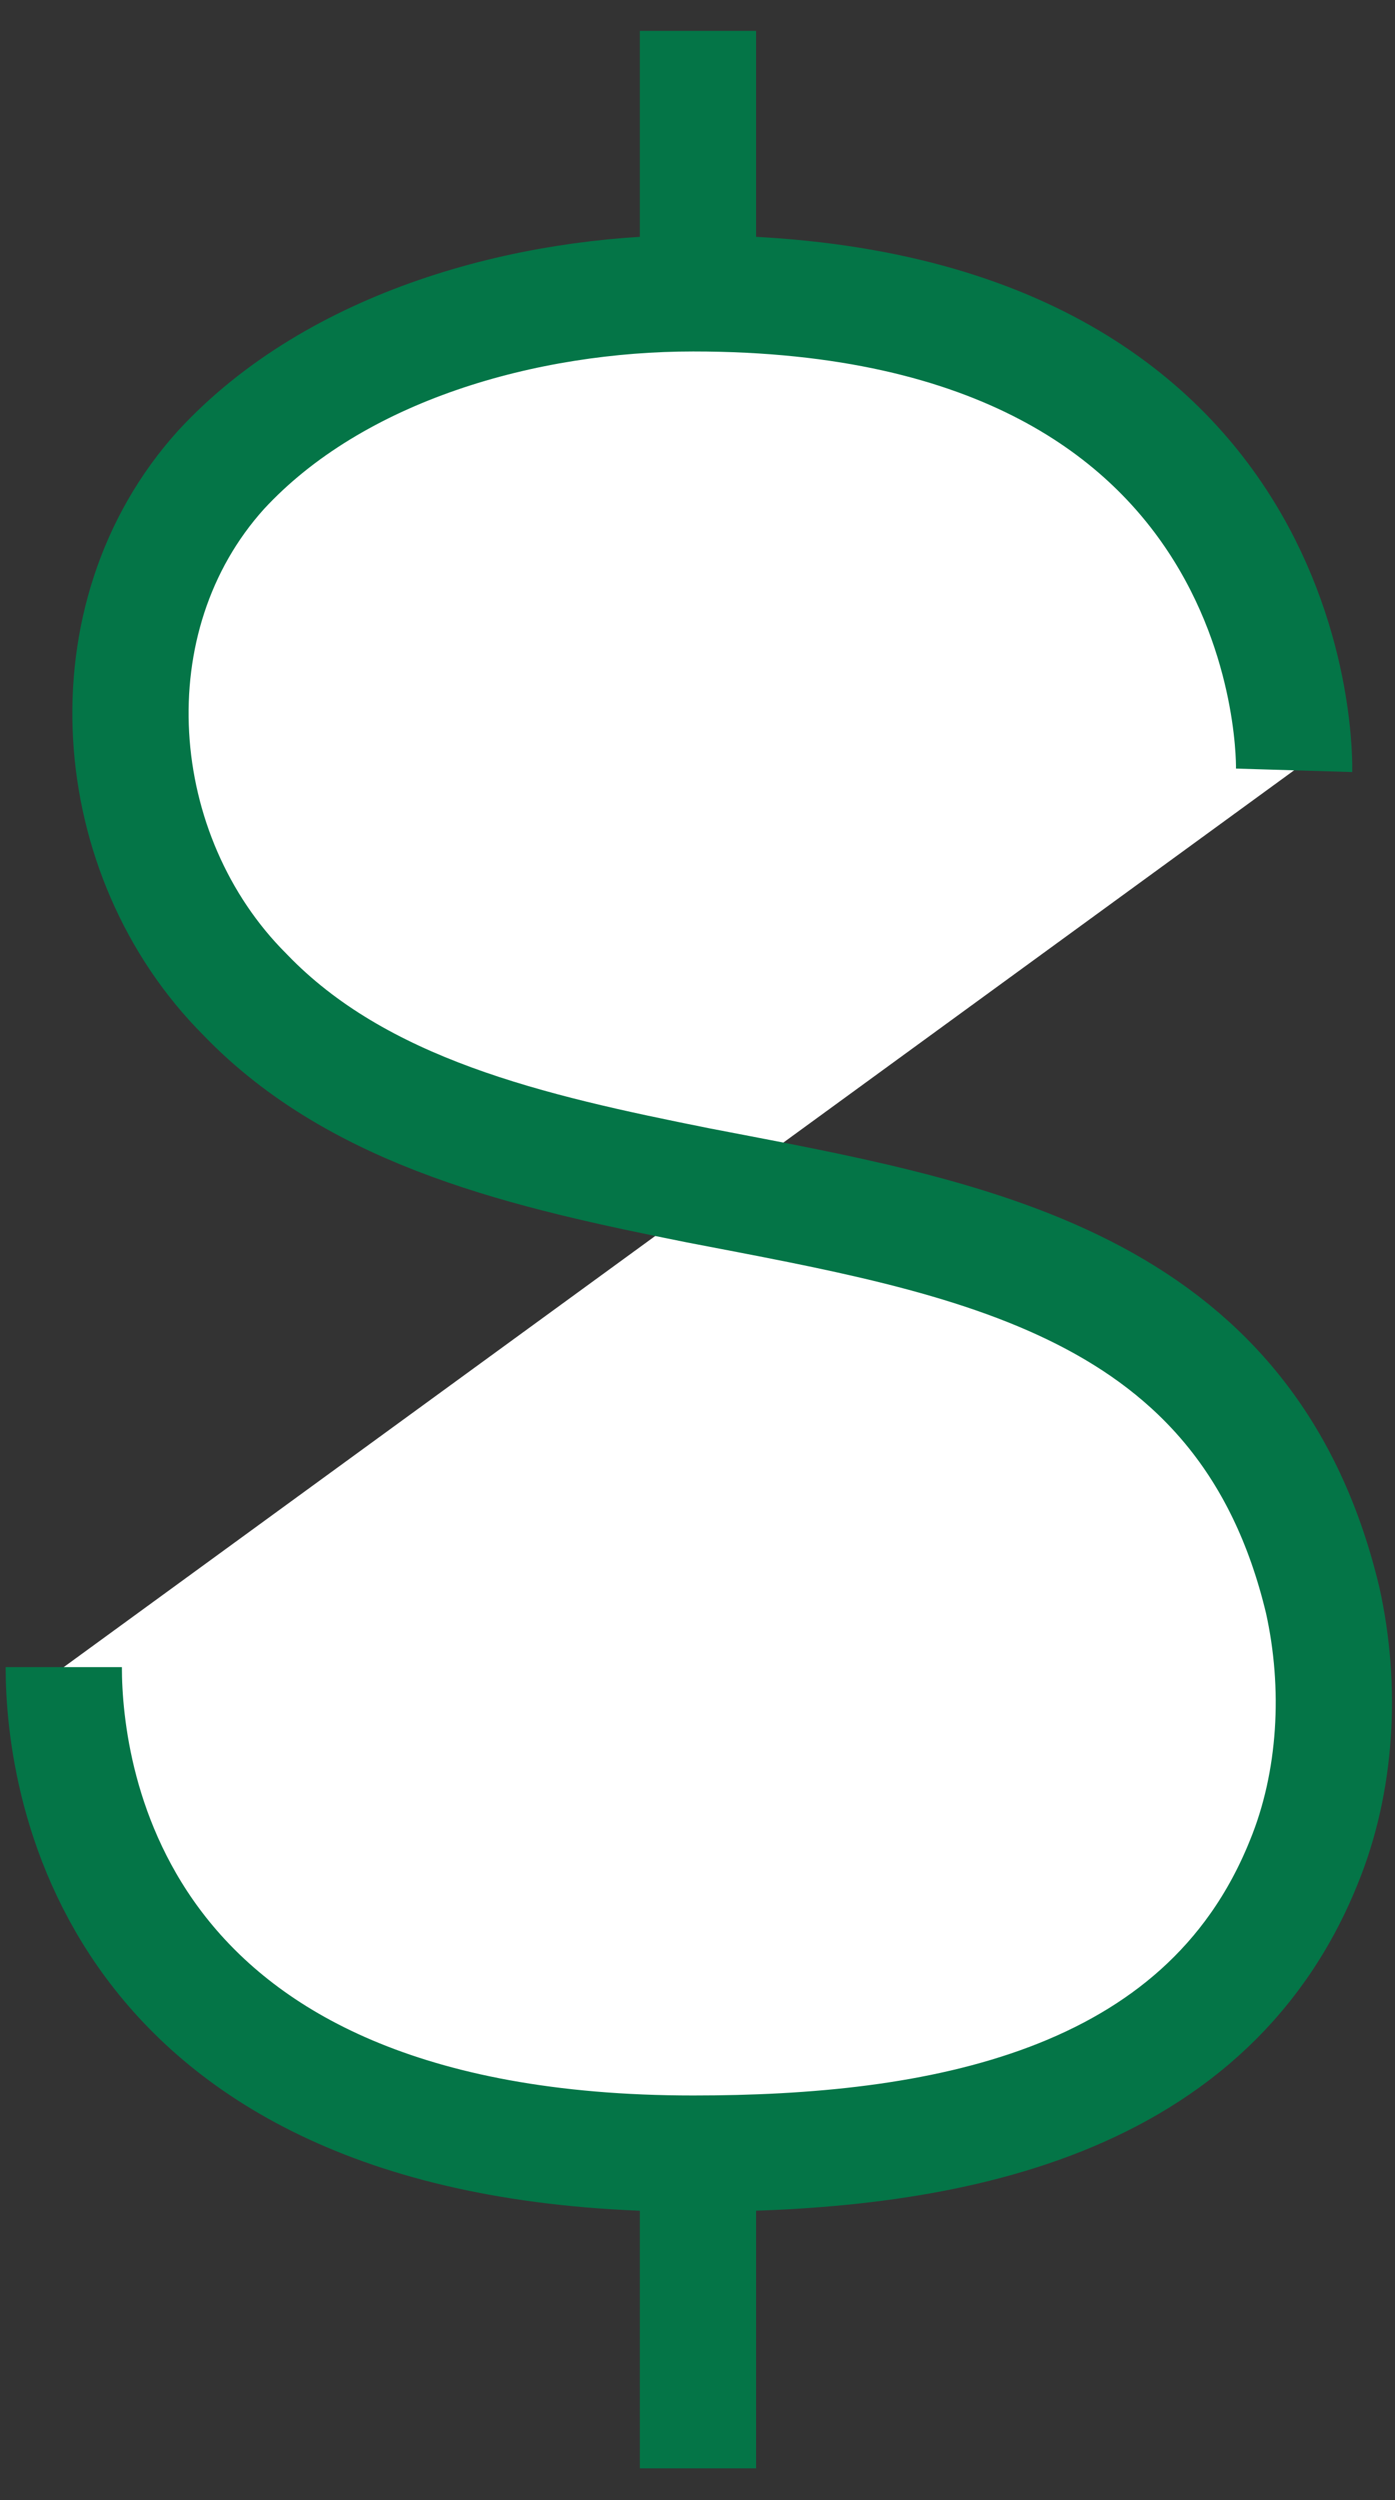 <svg width="24" height="43" viewBox="0 0 24 43" fill="none" xmlns="http://www.w3.org/2000/svg">
<rect x="0" y="0" width="24" height="43" fill="#333333" stroke="none"/>
<path d="M12.008 4.797V0.531" stroke="#047547" stroke-width="2" stroke-miterlimit="10"/>
<path d="M12.008 42.454V37.859" stroke="#047547" stroke-width="2" stroke-miterlimit="10"/>
<path d="M22.264 13.249C22.264 13.249 22.51 5.045 11.926 5.045C9.055 5.045 5.773 5.947 3.804 8.08C1.507 10.623 1.835 14.726 4.214 17.105C6.183 19.156 9.137 19.812 12.008 20.387C16.685 21.289 21.443 22.027 22.756 27.524C23.084 29.001 23.002 30.642 22.428 32.036C20.705 36.303 16.028 37.041 11.926 37.041C1.917 37.041 1.097 30.642 1.097 28.673" fill="white"/>
<path d="M22.264 13.249C22.264 13.249 22.51 5.045 11.926 5.045C9.055 5.045 5.773 5.947 3.804 8.08C1.507 10.623 1.835 14.726 4.214 17.105C6.183 19.156 9.137 19.812 12.008 20.387C16.685 21.289 21.443 22.027 22.756 27.524C23.084 29.001 23.002 30.642 22.428 32.036C20.705 36.303 16.028 37.041 11.926 37.041C1.917 37.041 1.097 30.642 1.097 28.673" stroke="#047547" stroke-width="2" stroke-miterlimit="10"/>
</svg>
